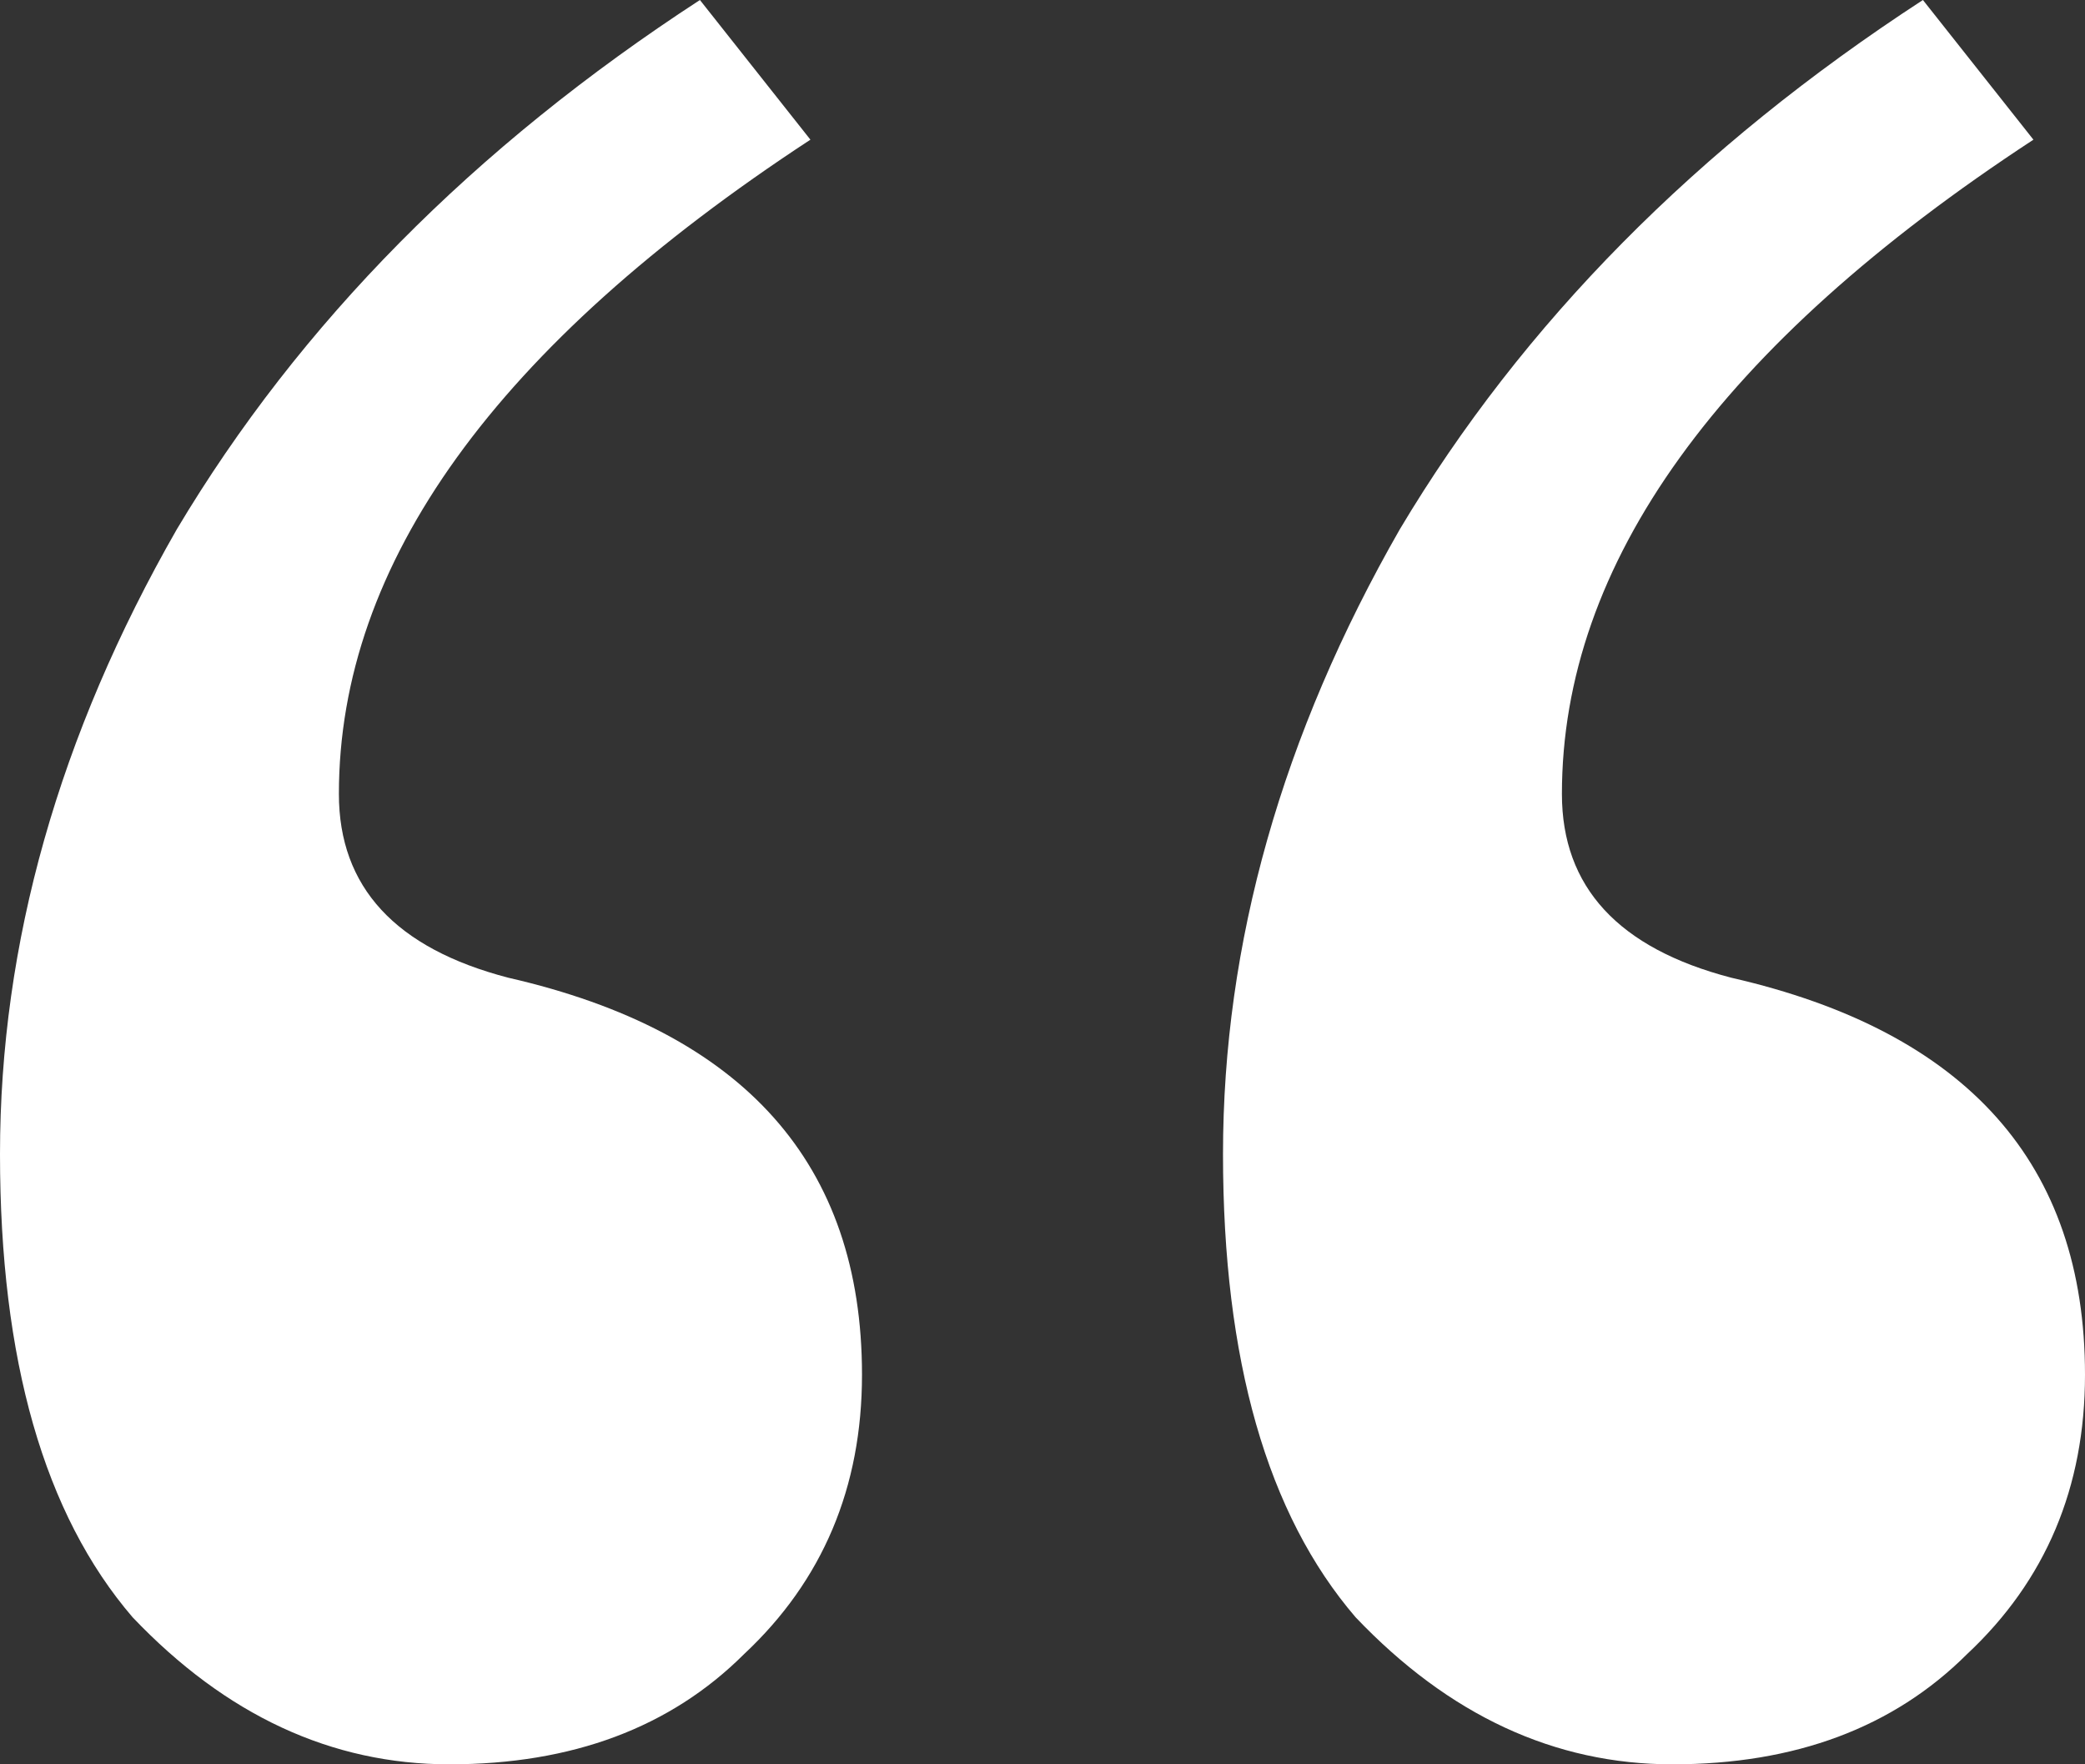 <?xml version="1.0" encoding="UTF-8"?> <svg xmlns="http://www.w3.org/2000/svg" width="91" height="77" viewBox="0 0 91 77" fill="none"><rect x="0" y="0" width="91" height="77" fill="#333333" stroke="none"/> <path d="M14.791 34.65C14.791 38.714 17.257 41.388 22.187 42.671C32.477 45.024 37.622 50.799 37.622 59.996C37.622 64.915 35.907 68.979 32.477 72.188C29.262 75.396 24.974 77 19.615 77C14.47 77 9.861 74.861 5.788 70.583C1.929 66.092 0 59.354 0 50.371C0 41.174 2.572 32.083 7.717 23.1C13.077 14.117 20.687 6.417 30.548 0L35.371 6.096C21.651 15.079 14.791 24.597 14.791 34.65ZM68.17 34.65C68.17 38.714 70.635 41.388 75.565 42.671C85.855 45.024 91 50.799 91 59.996C91 64.915 89.285 68.979 85.855 72.188C82.64 75.396 78.352 77 72.993 77C67.848 77 63.239 74.861 59.166 70.583C55.307 66.092 53.378 59.354 53.378 50.371C53.378 41.174 55.95 32.083 61.095 23.1C66.455 14.117 74.065 6.417 83.926 0L88.749 6.096C75.029 15.079 68.17 24.597 68.17 34.65Z" fill="white"></path> </svg> 